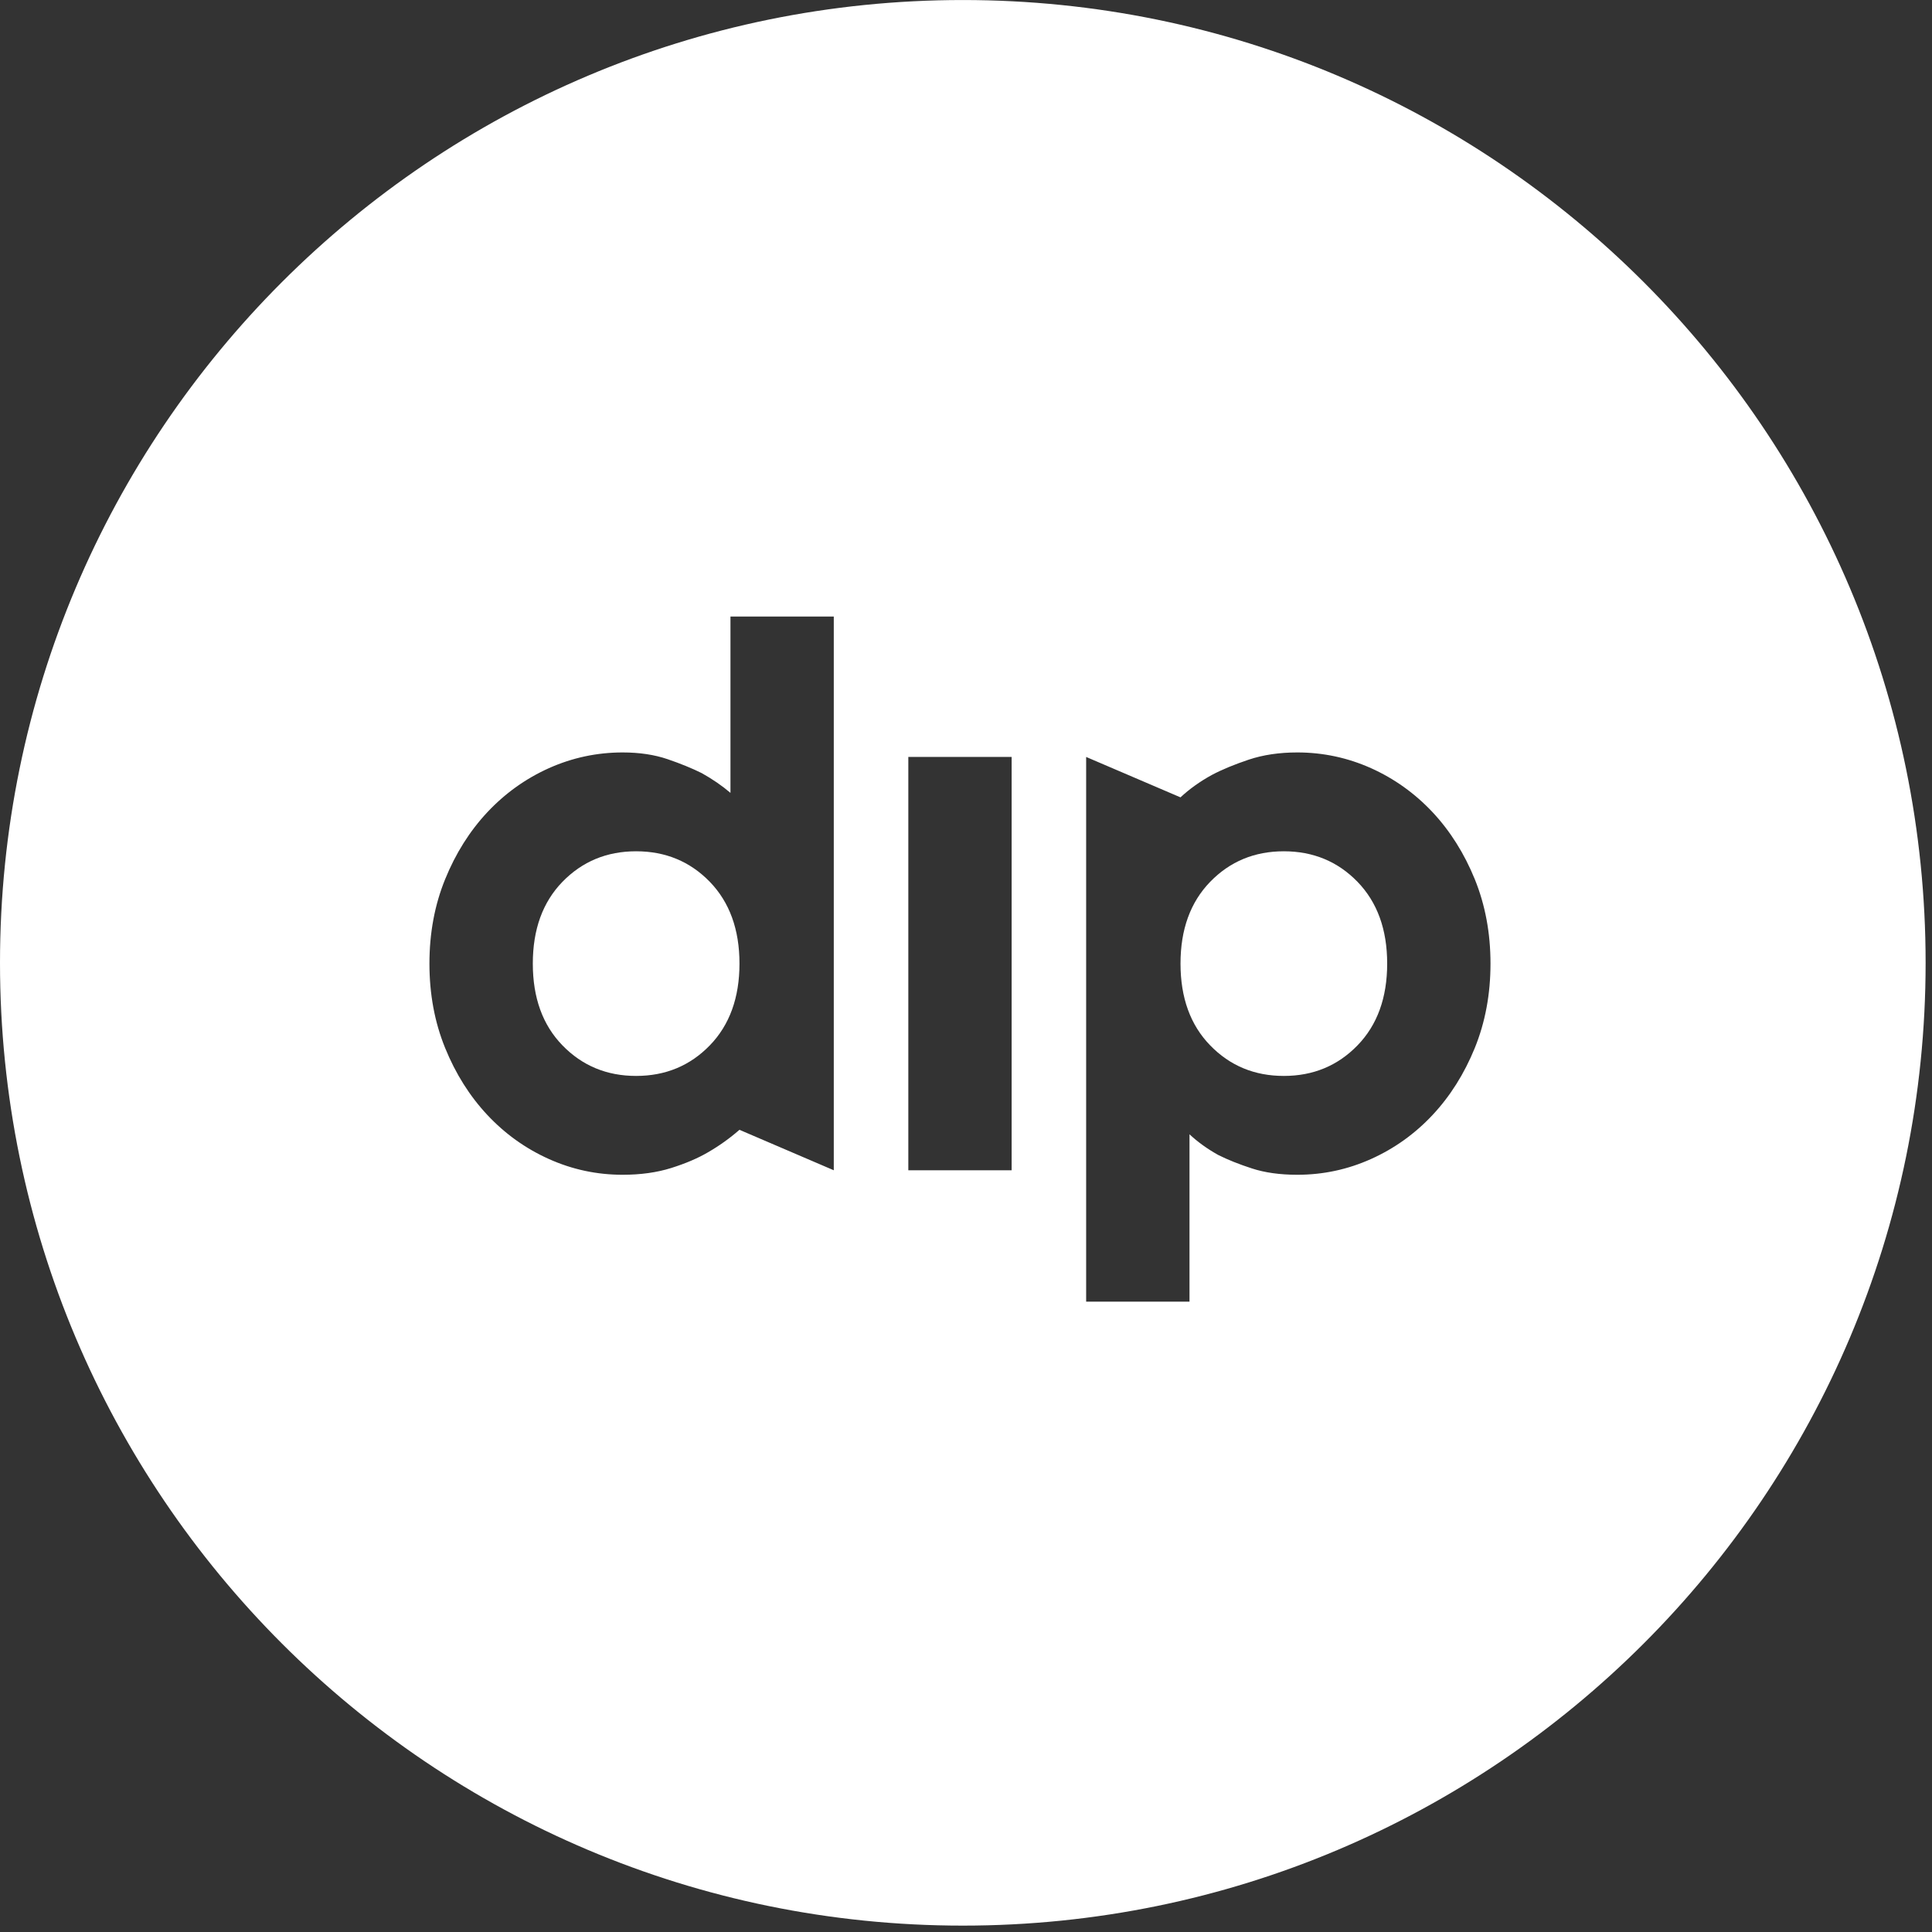 <?xml version="1.0" encoding="UTF-8"?>
<svg xmlns="http://www.w3.org/2000/svg" xmlns:xlink="http://www.w3.org/1999/xlink" width="69px" height="69px" viewBox="0 0 69 69" version="1.1">
  <rect x="0" y="0" width="69" height="69" fill="#333333" stroke="none"/>
  <title>dip logo</title>
  <g stroke="none" stroke-width="1" fill="none" fill-rule="evenodd">
    <g transform="translate(-50, -167)">
      <g transform="translate(50, 167)">
        <path d="M52.67,37.431 C52.295,38.35 51.793,39.148 51.162,39.822 C50.531,40.495 49.798,41.02 48.964,41.394 C48.129,41.769 47.252,41.956 46.332,41.956 C45.712,41.956 45.171,41.88 44.712,41.73 C44.251,41.581 43.85,41.42 43.508,41.249 C43.123,41.035 42.781,40.789 42.482,40.511 L42.482,46.487 L38.791,46.487 L38.791,27.034 L42.16,28.477 C42.482,28.178 42.855,27.91 43.284,27.675 C43.647,27.483 44.086,27.302 44.599,27.13 C45.113,26.959 45.69,26.873 46.332,26.873 C47.252,26.873 48.129,27.061 48.964,27.434 C49.798,27.809 50.531,28.334 51.162,29.006 C51.793,29.68 52.295,30.479 52.67,31.398 C53.044,32.318 53.232,33.324 53.232,34.414 C53.232,35.505 53.044,36.511 52.67,37.431 L52.67,37.431 Z M32.44,41.795 L36.13,41.795 L36.13,27.034 L32.44,27.034 L32.44,41.795 Z M29.778,41.795 L26.409,40.35 C26.066,40.651 25.691,40.919 25.285,41.154 C24.921,41.367 24.483,41.554 23.97,41.715 C23.456,41.876 22.878,41.956 22.237,41.956 C21.316,41.956 20.44,41.769 19.605,41.394 C18.771,41.02 18.038,40.495 17.407,39.822 C16.776,39.148 16.273,38.35 15.899,37.431 C15.524,36.511 15.337,35.505 15.337,34.414 C15.337,33.324 15.524,32.318 15.899,31.398 C16.273,30.479 16.776,29.68 17.407,29.006 C18.038,28.334 18.771,27.809 19.605,27.434 C20.44,27.061 21.316,26.873 22.237,26.873 C22.836,26.873 23.371,26.953 23.841,27.113 C24.312,27.274 24.718,27.441 25.061,27.611 C25.446,27.826 25.788,28.061 26.088,28.317 L26.088,22.02 L29.778,22.02 L29.778,41.795 Z M34.386,0.001 C15.395,0.001 0,15.396 0,34.386 C0,53.377 15.395,68.772 34.386,68.772 C53.377,68.772 68.772,53.377 68.772,34.386 C68.772,15.396 53.377,0.001 34.386,0.001 L34.386,0.001 Z" fill="#FFFFFF"></path>
        <path d="M45.851,30.403 C44.803,30.403 43.926,30.767 43.22,31.494 C42.514,32.222 42.161,33.195 42.161,34.414 C42.161,35.634 42.514,36.608 43.22,37.334 C43.926,38.062 44.803,38.426 45.851,38.426 C46.899,38.426 47.777,38.062 48.483,37.334 C49.188,36.608 49.542,35.634 49.542,34.414 C49.542,33.195 49.188,32.222 48.483,31.494 C47.777,30.767 46.899,30.403 45.851,30.403" fill="#FFFFFF"></path>
        <path d="M22.718,30.403 C21.671,30.403 20.794,30.767 20.087,31.494 C19.381,32.222 19.029,33.195 19.029,34.414 C19.029,35.634 19.381,36.608 20.087,37.334 C20.794,38.062 21.671,38.426 22.718,38.426 C23.767,38.426 24.645,38.062 25.351,37.334 C26.055,36.608 26.41,35.634 26.41,34.414 C26.41,33.195 26.055,32.222 25.351,31.494 C24.645,30.767 23.767,30.403 22.718,30.403" fill="#FFFFFF"></path>
      </g>
    </g>
  </g>
</svg>
